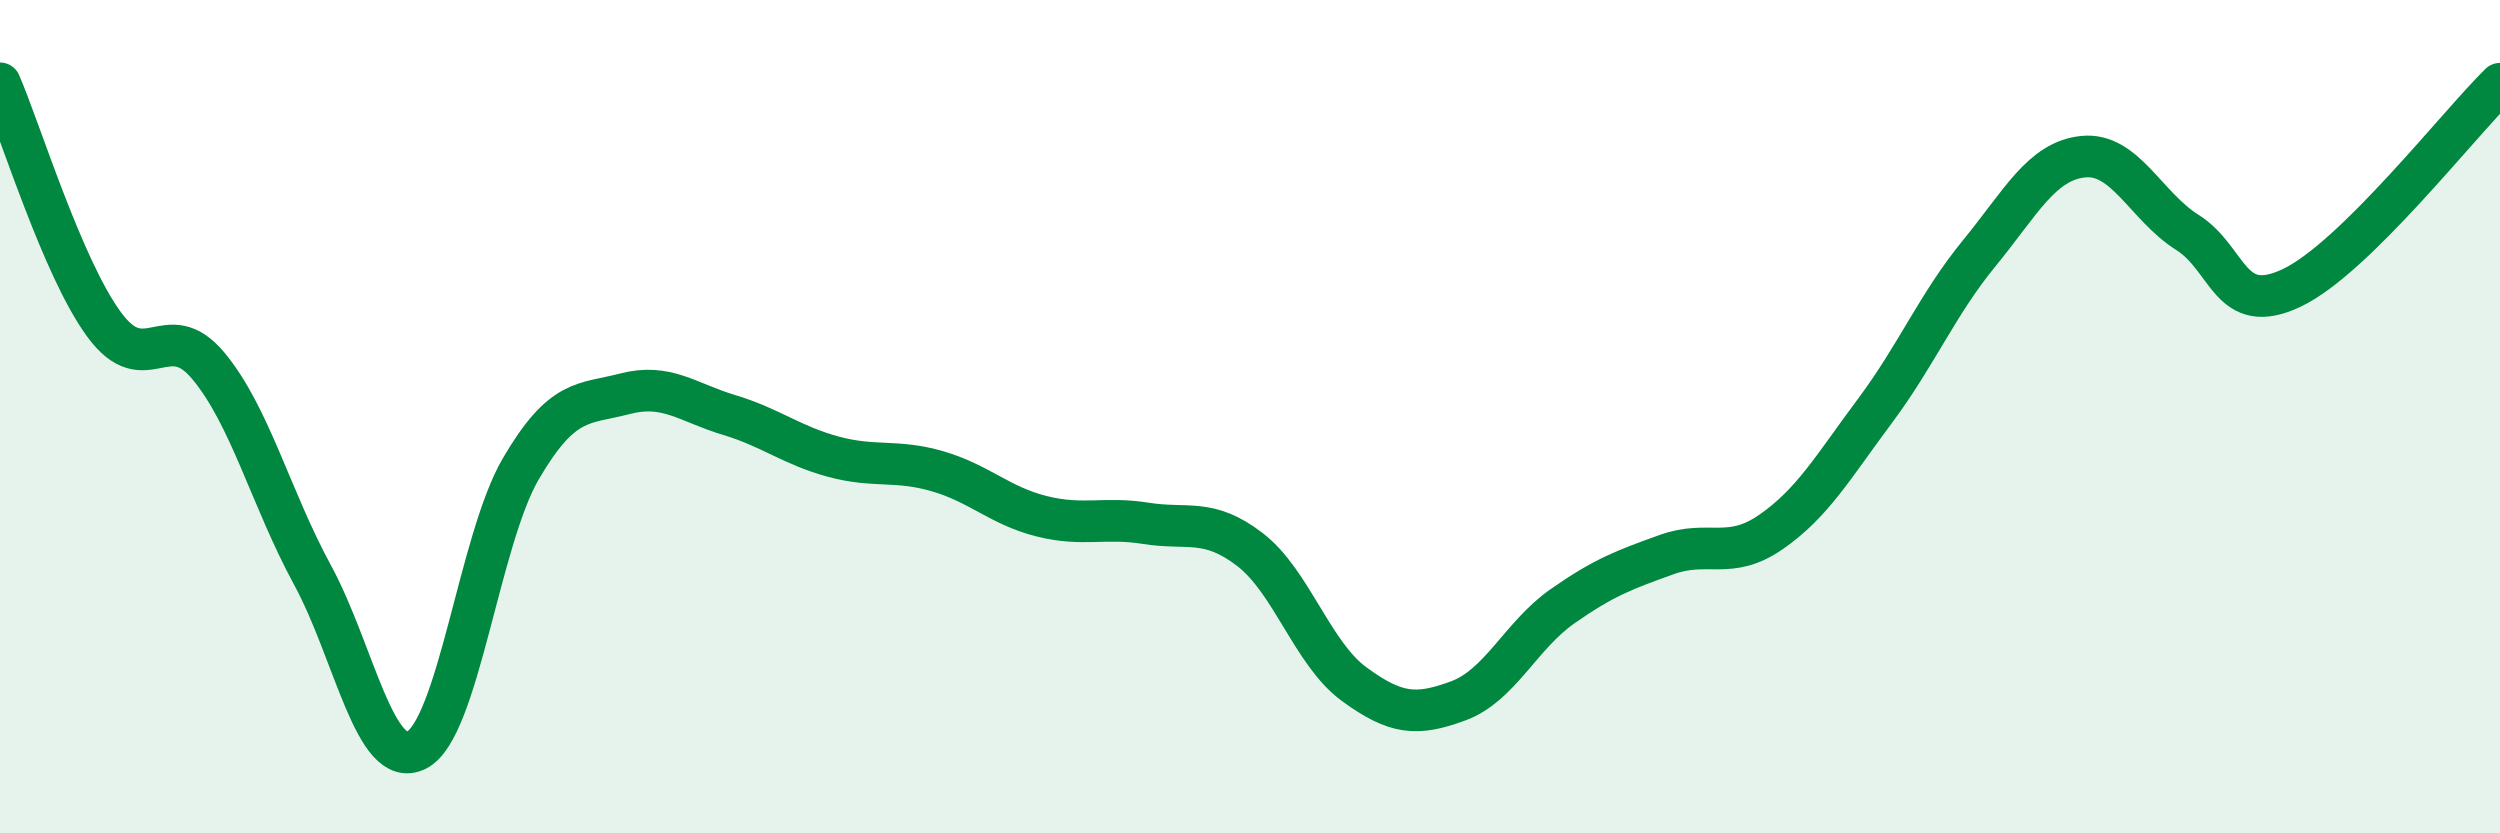 
    <svg width="60" height="20" viewBox="0 0 60 20" xmlns="http://www.w3.org/2000/svg">
      <path
        d="M 0,2 C 0.5,3.16 1.5,6.43 2.5,7.79 C 3.5,9.15 4,7.58 5,8.78 C 6,9.98 6.5,11.96 7.5,13.8 C 8.5,15.64 9,18.51 10,18 C 11,17.49 11.5,12.96 12.5,11.25 C 13.5,9.54 14,9.71 15,9.45 C 16,9.19 16.5,9.66 17.5,9.96 C 18.5,10.26 19,10.69 20,10.96 C 21,11.23 21.5,11.02 22.5,11.31 C 23.5,11.6 24,12.14 25,12.39 C 26,12.64 26.5,12.4 27.5,12.56 C 28.5,12.72 29,12.42 30,13.19 C 31,13.96 31.5,15.69 32.5,16.42 C 33.5,17.15 34,17.19 35,16.82 C 36,16.45 36.5,15.25 37.5,14.55 C 38.5,13.85 39,13.67 40,13.31 C 41,12.95 41.5,13.46 42.5,12.77 C 43.5,12.08 44,11.2 45,9.86 C 46,8.52 46.5,7.3 47.5,6.08 C 48.5,4.86 49,3.86 50,3.76 C 51,3.66 51.5,4.95 52.5,5.58 C 53.5,6.21 53.5,7.62 55,6.91 C 56.5,6.2 59,2.99 60,2.01L60 20L0 20Z"
        fill="#008740"
        opacity="0.1"
        stroke-linecap="round"
        stroke-linejoin="round"
      />
      <path
        d="M 0,2 C 0.5,3.16 1.5,6.43 2.5,7.79 C 3.5,9.15 4,7.58 5,8.78 C 6,9.98 6.5,11.96 7.5,13.8 C 8.5,15.64 9,18.51 10,18 C 11,17.49 11.5,12.96 12.5,11.25 C 13.5,9.54 14,9.71 15,9.45 C 16,9.19 16.5,9.66 17.5,9.96 C 18.5,10.26 19,10.69 20,10.96 C 21,11.23 21.5,11.02 22.5,11.31 C 23.5,11.6 24,12.14 25,12.39 C 26,12.64 26.5,12.4 27.5,12.56 C 28.5,12.72 29,12.42 30,13.19 C 31,13.96 31.5,15.69 32.5,16.42 C 33.5,17.15 34,17.19 35,16.82 C 36,16.45 36.5,15.25 37.5,14.55 C 38.5,13.85 39,13.67 40,13.31 C 41,12.95 41.5,13.46 42.5,12.77 C 43.5,12.08 44,11.2 45,9.86 C 46,8.52 46.5,7.3 47.5,6.08 C 48.5,4.86 49,3.86 50,3.76 C 51,3.66 51.5,4.95 52.5,5.58 C 53.5,6.21 53.5,7.62 55,6.91 C 56.5,6.2 59,2.99 60,2.01"
        stroke="#008740"
        stroke-width="1"
        fill="none"
        stroke-linecap="round"
        stroke-linejoin="round"
      />
    </svg>
  
